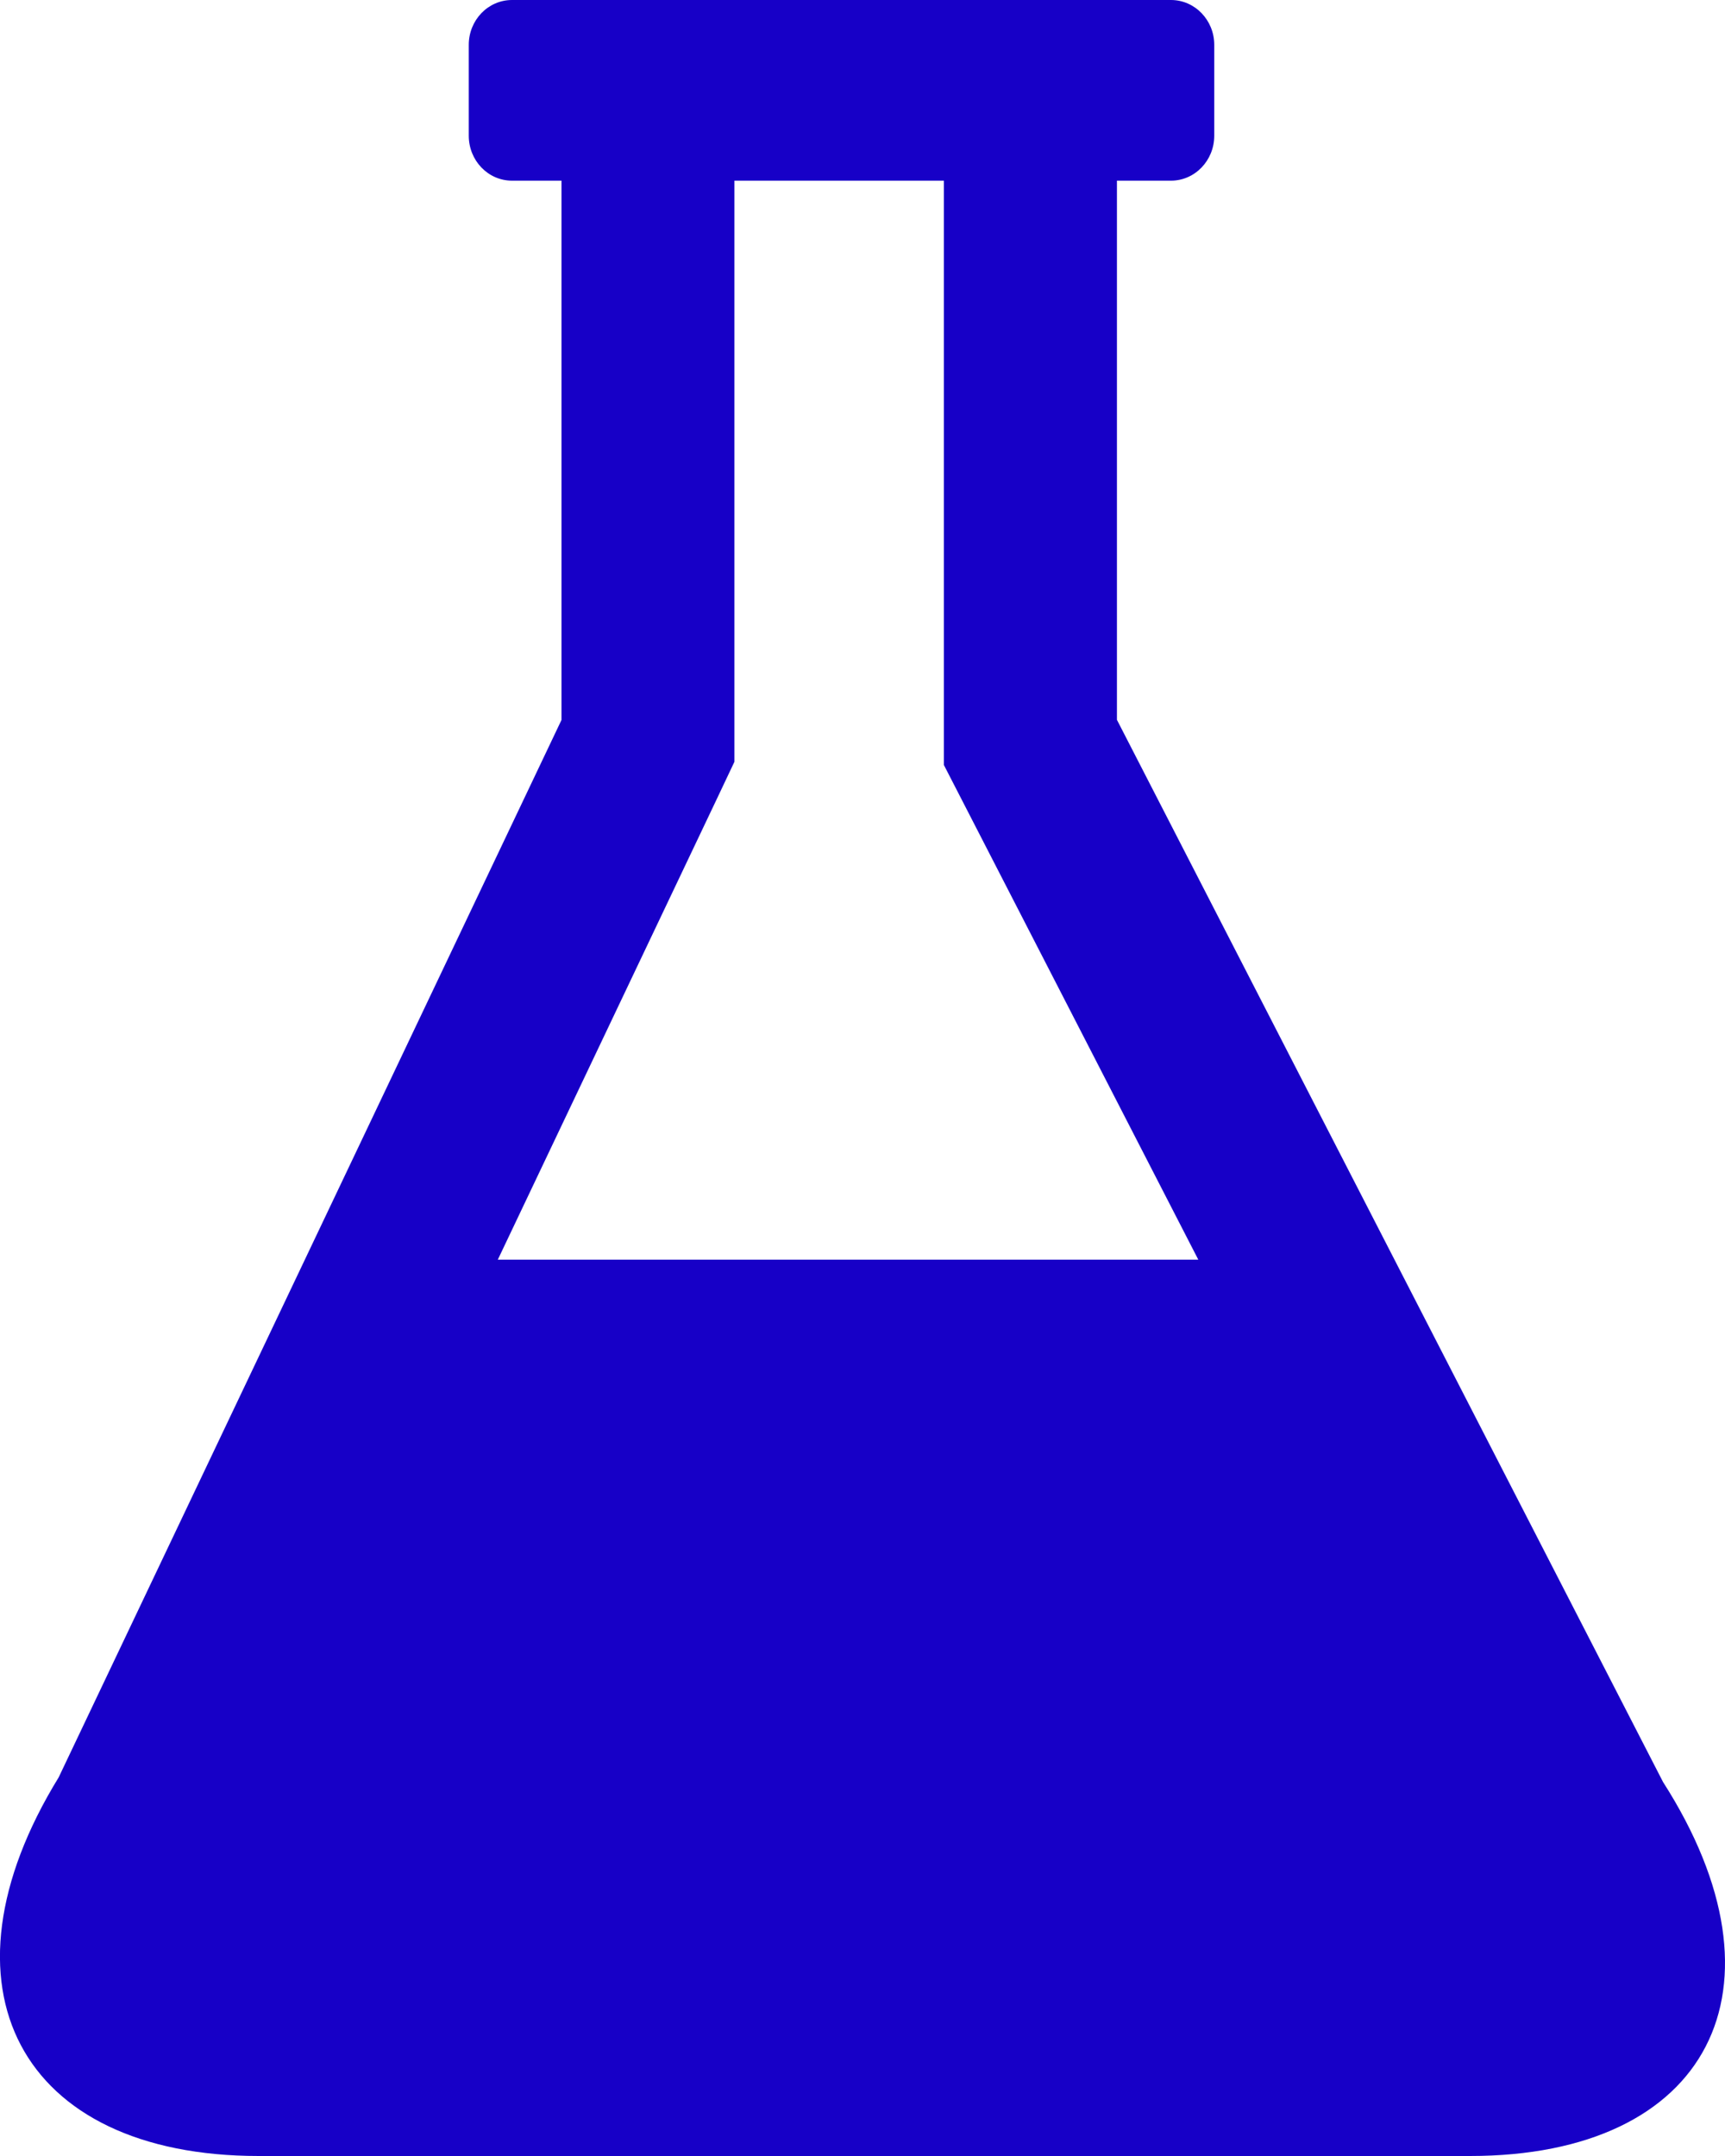 <svg width="12" height="15" viewBox="0 0 12 15" fill="none" xmlns="http://www.w3.org/2000/svg">
<path d="M11.569 12.398L7.77 5.008V1.257H8.146C8.312 1.257 8.447 1.117 8.447 0.944V0.312C8.447 0.14 8.312 0 8.146 0H7.77H3.906H3.562C3.395 0 3.261 0.14 3.261 0.312V0.944C3.261 1.117 3.395 1.257 3.562 1.257H3.906V5.009L0.408 12.366C-0.486 13.821 0.137 15 1.799 15H10.226C11.888 15 12.489 13.835 11.569 12.398ZM4.985 5.562L5.109 5.3V5.009V1.257H6.566V5.009V5.322L6.708 5.598L8.336 8.764H3.463L4.985 5.562Z" fill="#1700C7"/>
</svg>
